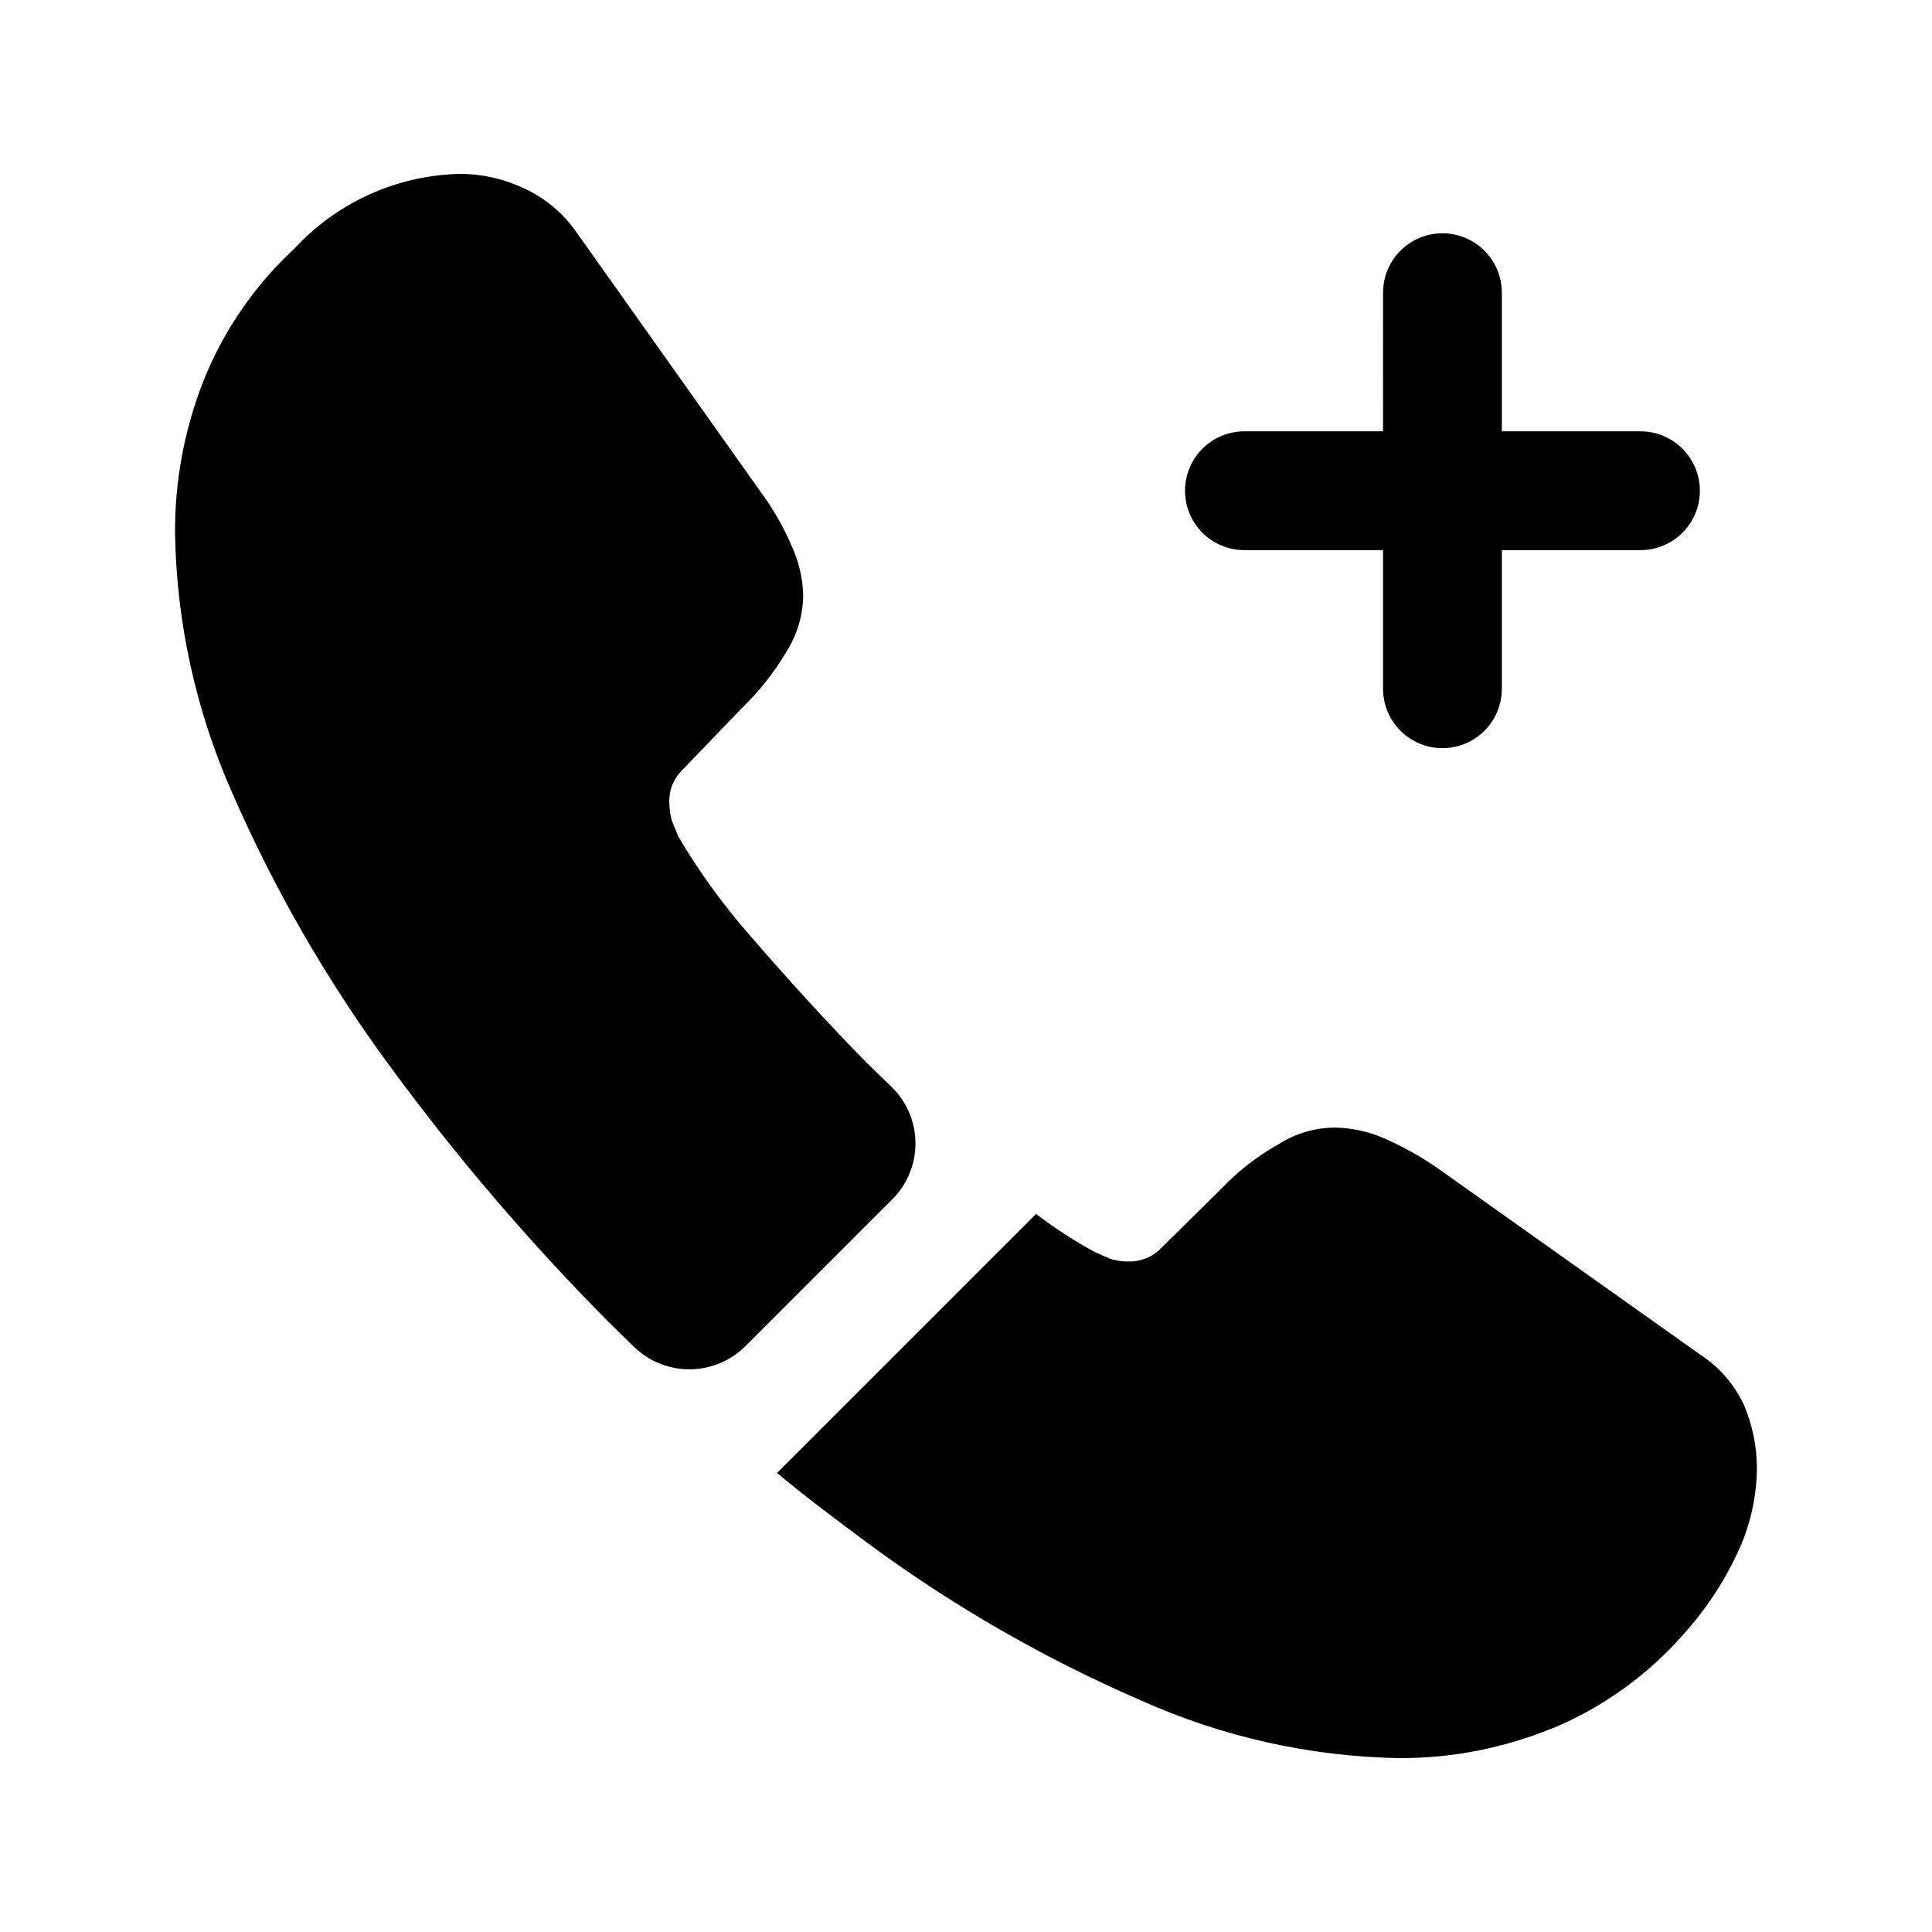 <?xml version="1.0" encoding="UTF-8"?>
<!-- The Best Svg Icon site in the world: iconSvg.co, Visit us! https://iconsvg.co -->
<svg fill="#000000" width="800px" height="800px" version="1.1" viewBox="144 144 512 512" xmlns="http://www.w3.org/2000/svg">
 <path d="m458.04 274.05c0-4.176 1.66-8.18 4.609-11.133 2.953-2.953 6.957-4.609 11.133-4.613h36.734l0.004-36.734c0-5.625 3-10.824 7.871-13.637 4.871-2.812 10.871-2.812 15.742 0 4.871 2.812 7.875 8.012 7.875 13.637v36.734h36.734c5.625 0 10.82 3.004 13.633 7.875 2.812 4.871 2.812 10.871 0 15.742-2.812 4.871-8.008 7.871-13.633 7.871h-36.734v36.738c0 5.625-3.004 10.82-7.875 13.633-4.871 2.812-10.871 2.812-15.742 0-4.871-2.812-7.871-8.008-7.871-13.633v-36.738h-36.738c-4.176 0-8.18-1.66-11.133-4.613-2.949-2.949-4.609-6.953-4.609-11.129zm-77.848 157.9c-2.168-2.082-4.348-4.195-6.539-6.336-10.914-11.125-20.992-22.25-30.438-33.168h-0.004c-7.348-8.316-13.887-17.312-19.523-26.871-0.418-1.258-1.051-2.519-1.68-4.199-0.414-1.574-0.625-3.195-0.629-4.828-0.105-3.144 1.113-6.191 3.359-8.395l15.953-16.586c4.566-4.422 8.52-9.434 11.758-14.902 2.82-4.465 4.348-9.625 4.406-14.906-0.117-4.418-1.113-8.773-2.938-12.805-2.211-5.211-5.031-10.141-8.398-14.691l-48.699-68.645c-3.535-5.125-8.395-9.191-14.066-11.758-5.316-2.508-11.125-3.801-17.004-3.777-16.625 0.406-32.375 7.523-43.664 19.73-10.551 9.746-18.801 21.723-24.141 35.059-5.082 12.898-7.648 26.652-7.555 40.516 0.391 23.66 5.531 47.004 15.113 68.645 11.031 25.305 24.832 49.312 41.145 71.582 17.762 24.328 37.34 47.273 58.566 68.645 2.262 2.262 4.547 4.504 6.852 6.723 3.973 3.828 9.285 5.949 14.805 5.898 5.516-0.047 10.793-2.258 14.699-6.152l38.879-38.879c3.988-3.969 6.211-9.379 6.16-15.004-0.047-5.629-2.363-10.996-6.418-14.895zm226.05 84.559c-2.5-5.481-6.504-10.137-11.547-13.434l-69.484-49.332c-4.602-3.231-9.523-5.973-14.691-8.188-4.051-1.742-8.402-2.672-12.809-2.727-5.285 0.027-10.449 1.559-14.902 4.406-5.598 3.144-10.691 7.106-15.113 11.754l-15.953 15.742-0.004 0.004c-2.238 2.344-5.363 3.641-8.605 3.57-1.785 0.043-3.566-0.242-5.246-0.84-1.469-0.629-2.731-1.258-3.777-1.68h-0.004c-5.434-2.949-10.625-6.316-15.531-10.078l-68.645 68.645c7.766 6.508 15.953 12.594 24.141 18.684 22.422 16.539 46.648 30.48 72.211 41.562 21.543 9.676 44.824 14.891 68.434 15.324 13.812 0.062 27.504-2.578 40.305-7.766 0.211 0 0.418-0.211 0.629-0.211h0.004c13.199-5.547 24.973-14.016 34.426-24.77 5.797-6.387 10.609-13.605 14.273-21.414 0.789-1.641 1.488-3.32 2.102-5.035 2.059-5.727 3.125-11.762 3.148-17.844-0.039-5.625-1.184-11.188-3.359-16.375z"/>
</svg>